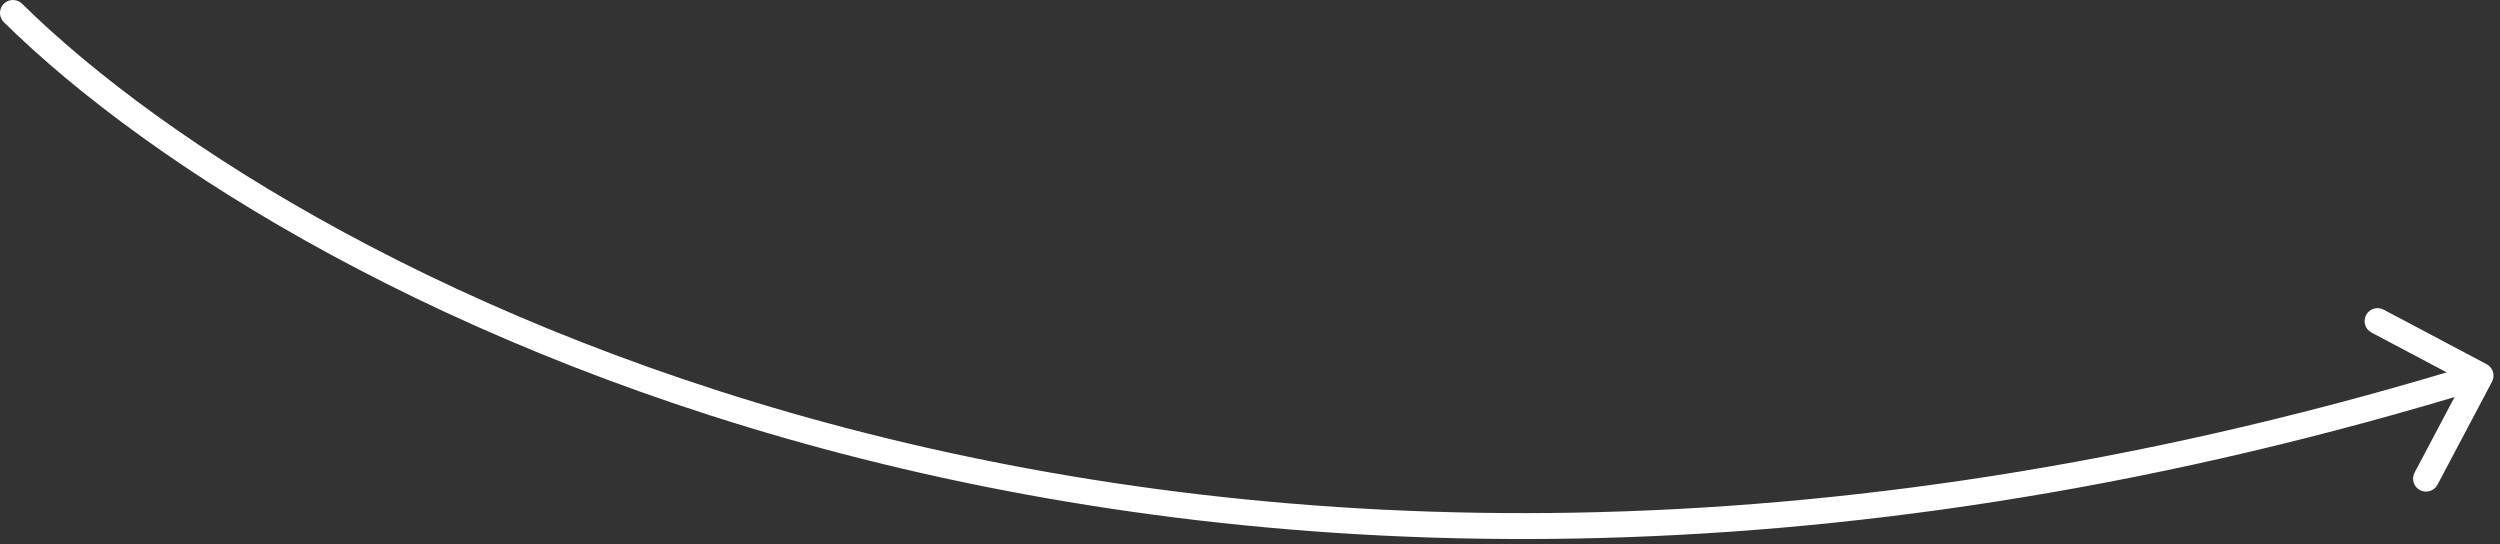 <svg xmlns="http://www.w3.org/2000/svg" width="193" height="42" viewBox="0 0 193 42" fill="none"><rect x="0" y="0" width="193" height="42" fill="#333333" stroke="none"/><path d="M0.287 0.298C0.675 -0.096 1.309 -0.1 1.702 0.287C23.603 21.861 91.678 57.763 188.886 28.747L183.078 25.673C182.59 25.414 182.404 24.809 182.662 24.321C182.92 23.833 183.526 23.647 184.014 23.905L191.968 28.116C192.456 28.375 192.642 28.98 192.384 29.468L188.173 37.422C187.914 37.91 187.309 38.096 186.821 37.838C186.333 37.579 186.147 36.974 186.405 36.486L189.493 30.652C91.559 59.899 22.714 23.795 0.298 1.713C-0.096 1.325 -0.1 0.691 0.287 0.298Z" fill="white"></path></svg>
